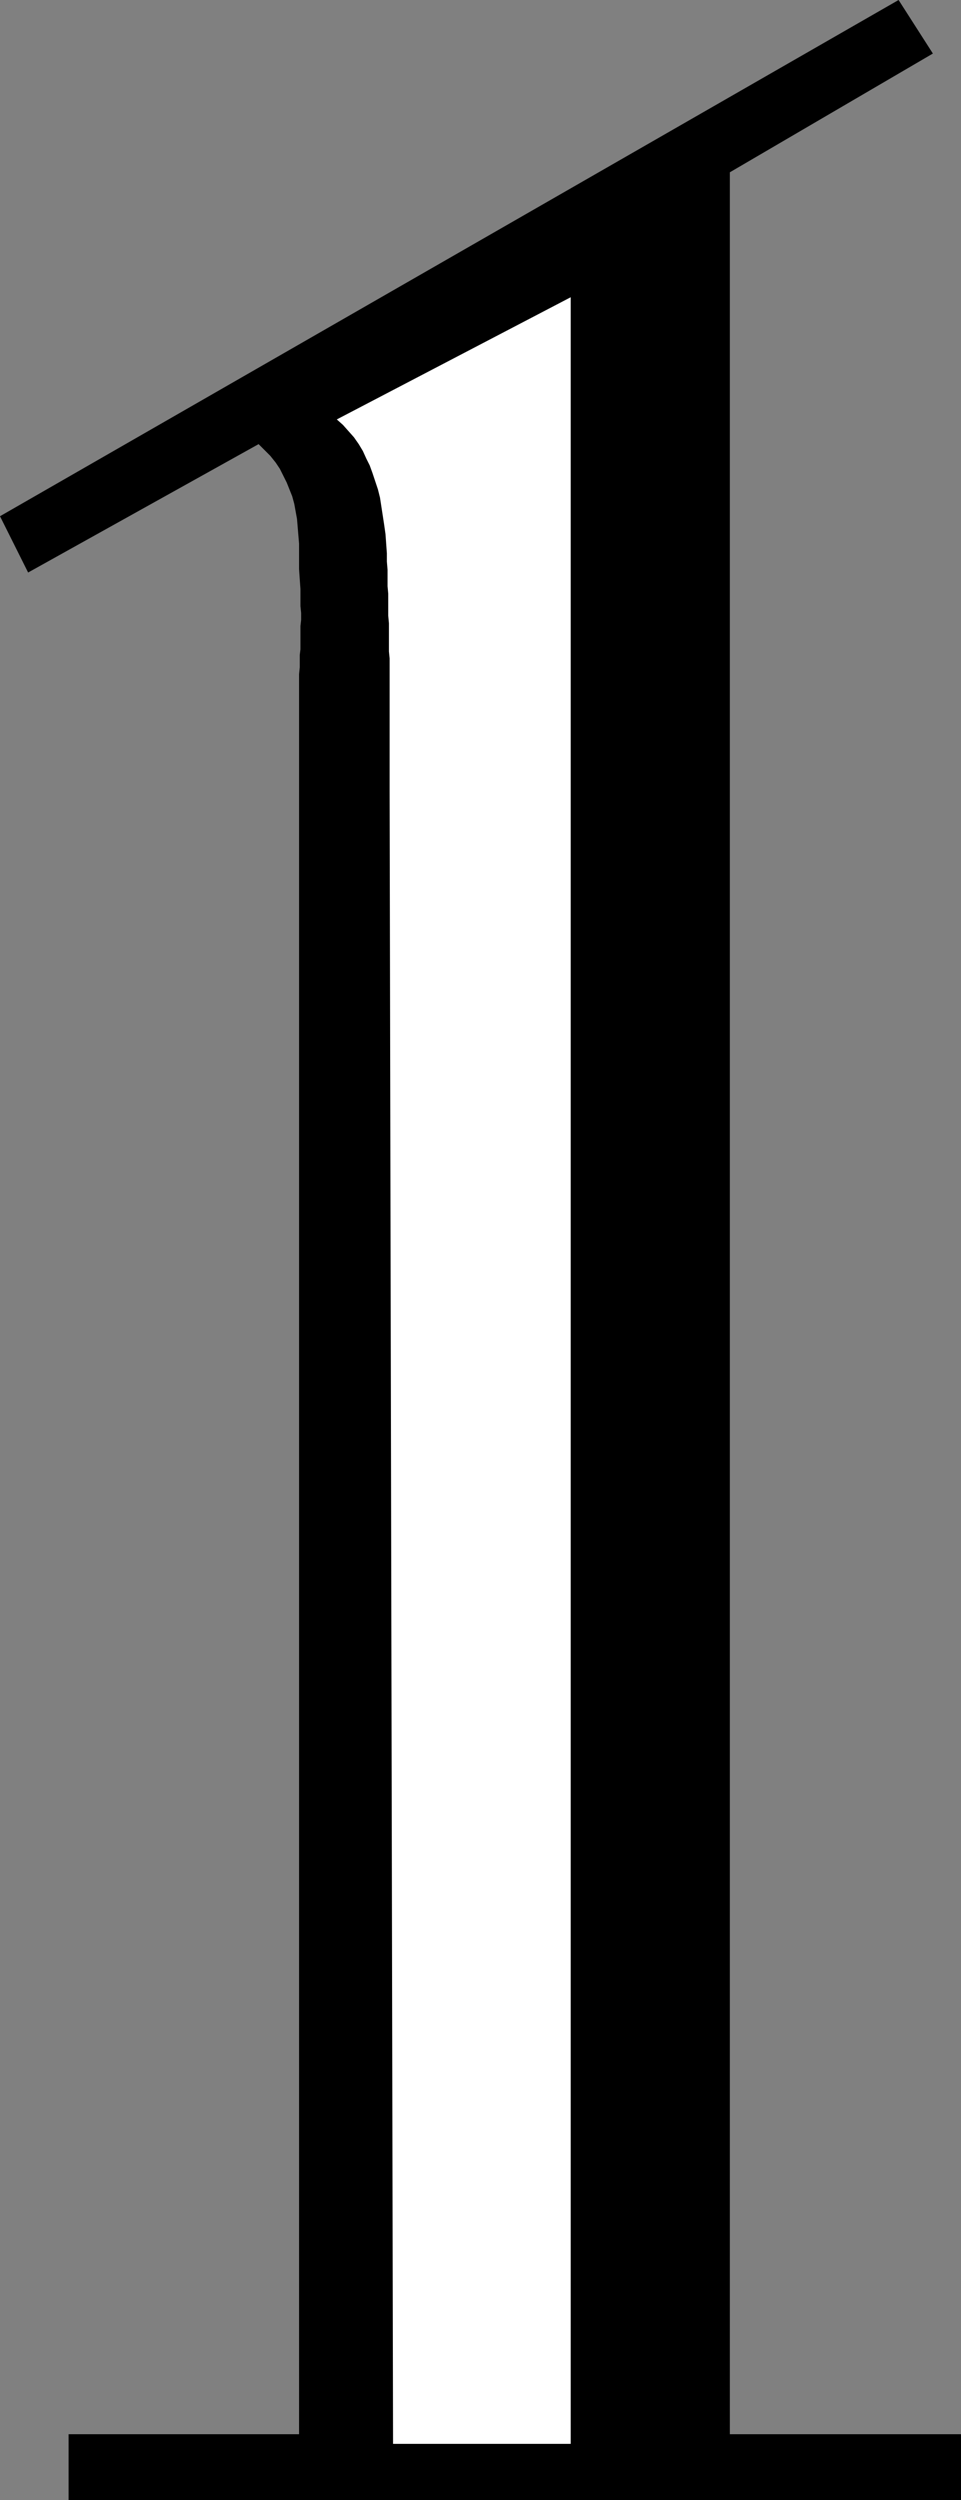 <?xml version="1.0" encoding="UTF-8" standalone="no"?>
<svg
   version="1.0"
   width="59.895mm"
   height="155.711mm"
   id="svg2"
   sodipodi:docname="Open Face 1.wmf"
   xmlns:inkscape="http://www.inkscape.org/namespaces/inkscape"
   xmlns:sodipodi="http://sodipodi.sourceforge.net/DTD/sodipodi-0.dtd"
   xmlns="http://www.w3.org/2000/svg"
   xmlns:svg="http://www.w3.org/2000/svg">
  <rect width="100%" height="100%" fill="#808080" stroke="none"/>
  <sodipodi:namedview
     id="namedview2"
     pagecolor="#ffffff"
     bordercolor="#000000"
     borderopacity="0.25"
     inkscape:showpageshadow="2"
     inkscape:pageopacity="0.0"
     inkscape:pagecheckerboard="0"
     inkscape:deskcolor="#d1d1d1"
     inkscape:document-units="mm" />
  <defs
     id="defs1">
    <pattern
       id="WMFhbasepattern"
       patternUnits="userSpaceOnUse"
       width="6"
       height="6"
       x="0"
       y="0" />
  </defs>
  <path
     style="fill:#000000;fill-opacity:1;fill-rule:evenodd;stroke:none"
     d="m 171.923,573.002 h 54.453 v 15.513 H 16.158 V 573.002 h 54.292 v -412.542 -1.778 l 0.162,-1.616 v -1.454 -1.454 l 0.162,-1.293 v -1.293 -1.293 -1.454 -1.454 l 0.162,-1.454 v -1.616 l -0.162,-1.616 v -1.939 -2.101 l -0.162,-2.262 -0.162,-2.424 v -2.101 -1.939 -1.939 l -0.162,-1.939 -0.162,-1.939 -0.162,-1.939 -0.323,-1.778 -0.323,-1.778 -0.485,-1.778 -0.646,-1.616 -0.646,-1.616 -0.808,-1.616 -0.808,-1.616 -0.969,-1.454 -1.293,-1.616 -1.293,-1.293 -1.454,-1.454 L 6.625,134.767 0,121.517 211.672,0 l 8.079,12.604 -47.828,27.955 z"
     id="path1" />
  <path
     style="fill:#ffffff;fill-opacity:1;fill-rule:evenodd;stroke:none"
     d="m 91.132,130.242 v 1.939 l 0.162,1.939 v 1.939 1.939 l 0.162,1.778 v 1.778 1.778 1.616 l 0.162,1.778 v 1.616 1.616 1.778 1.616 l 0.162,1.616 v 1.616 1.616 1.616 1.616 1.616 1.616 1.778 1.616 1.616 1.778 1.778 1.616 1.778 1.939 1.778 1.939 1.939 1.939 l 0.808,389.111 H 134.436 V 69.969 l -55.099,28.763 1.454,1.293 1.293,1.454 1.293,1.454 1.131,1.616 0.969,1.616 0.808,1.778 0.808,1.616 0.646,1.778 0.646,1.939 0.646,1.939 0.485,1.939 0.323,2.101 0.323,2.101 0.323,2.101 0.323,2.262 0.162,2.262 z"
     id="path2" />
</svg>
